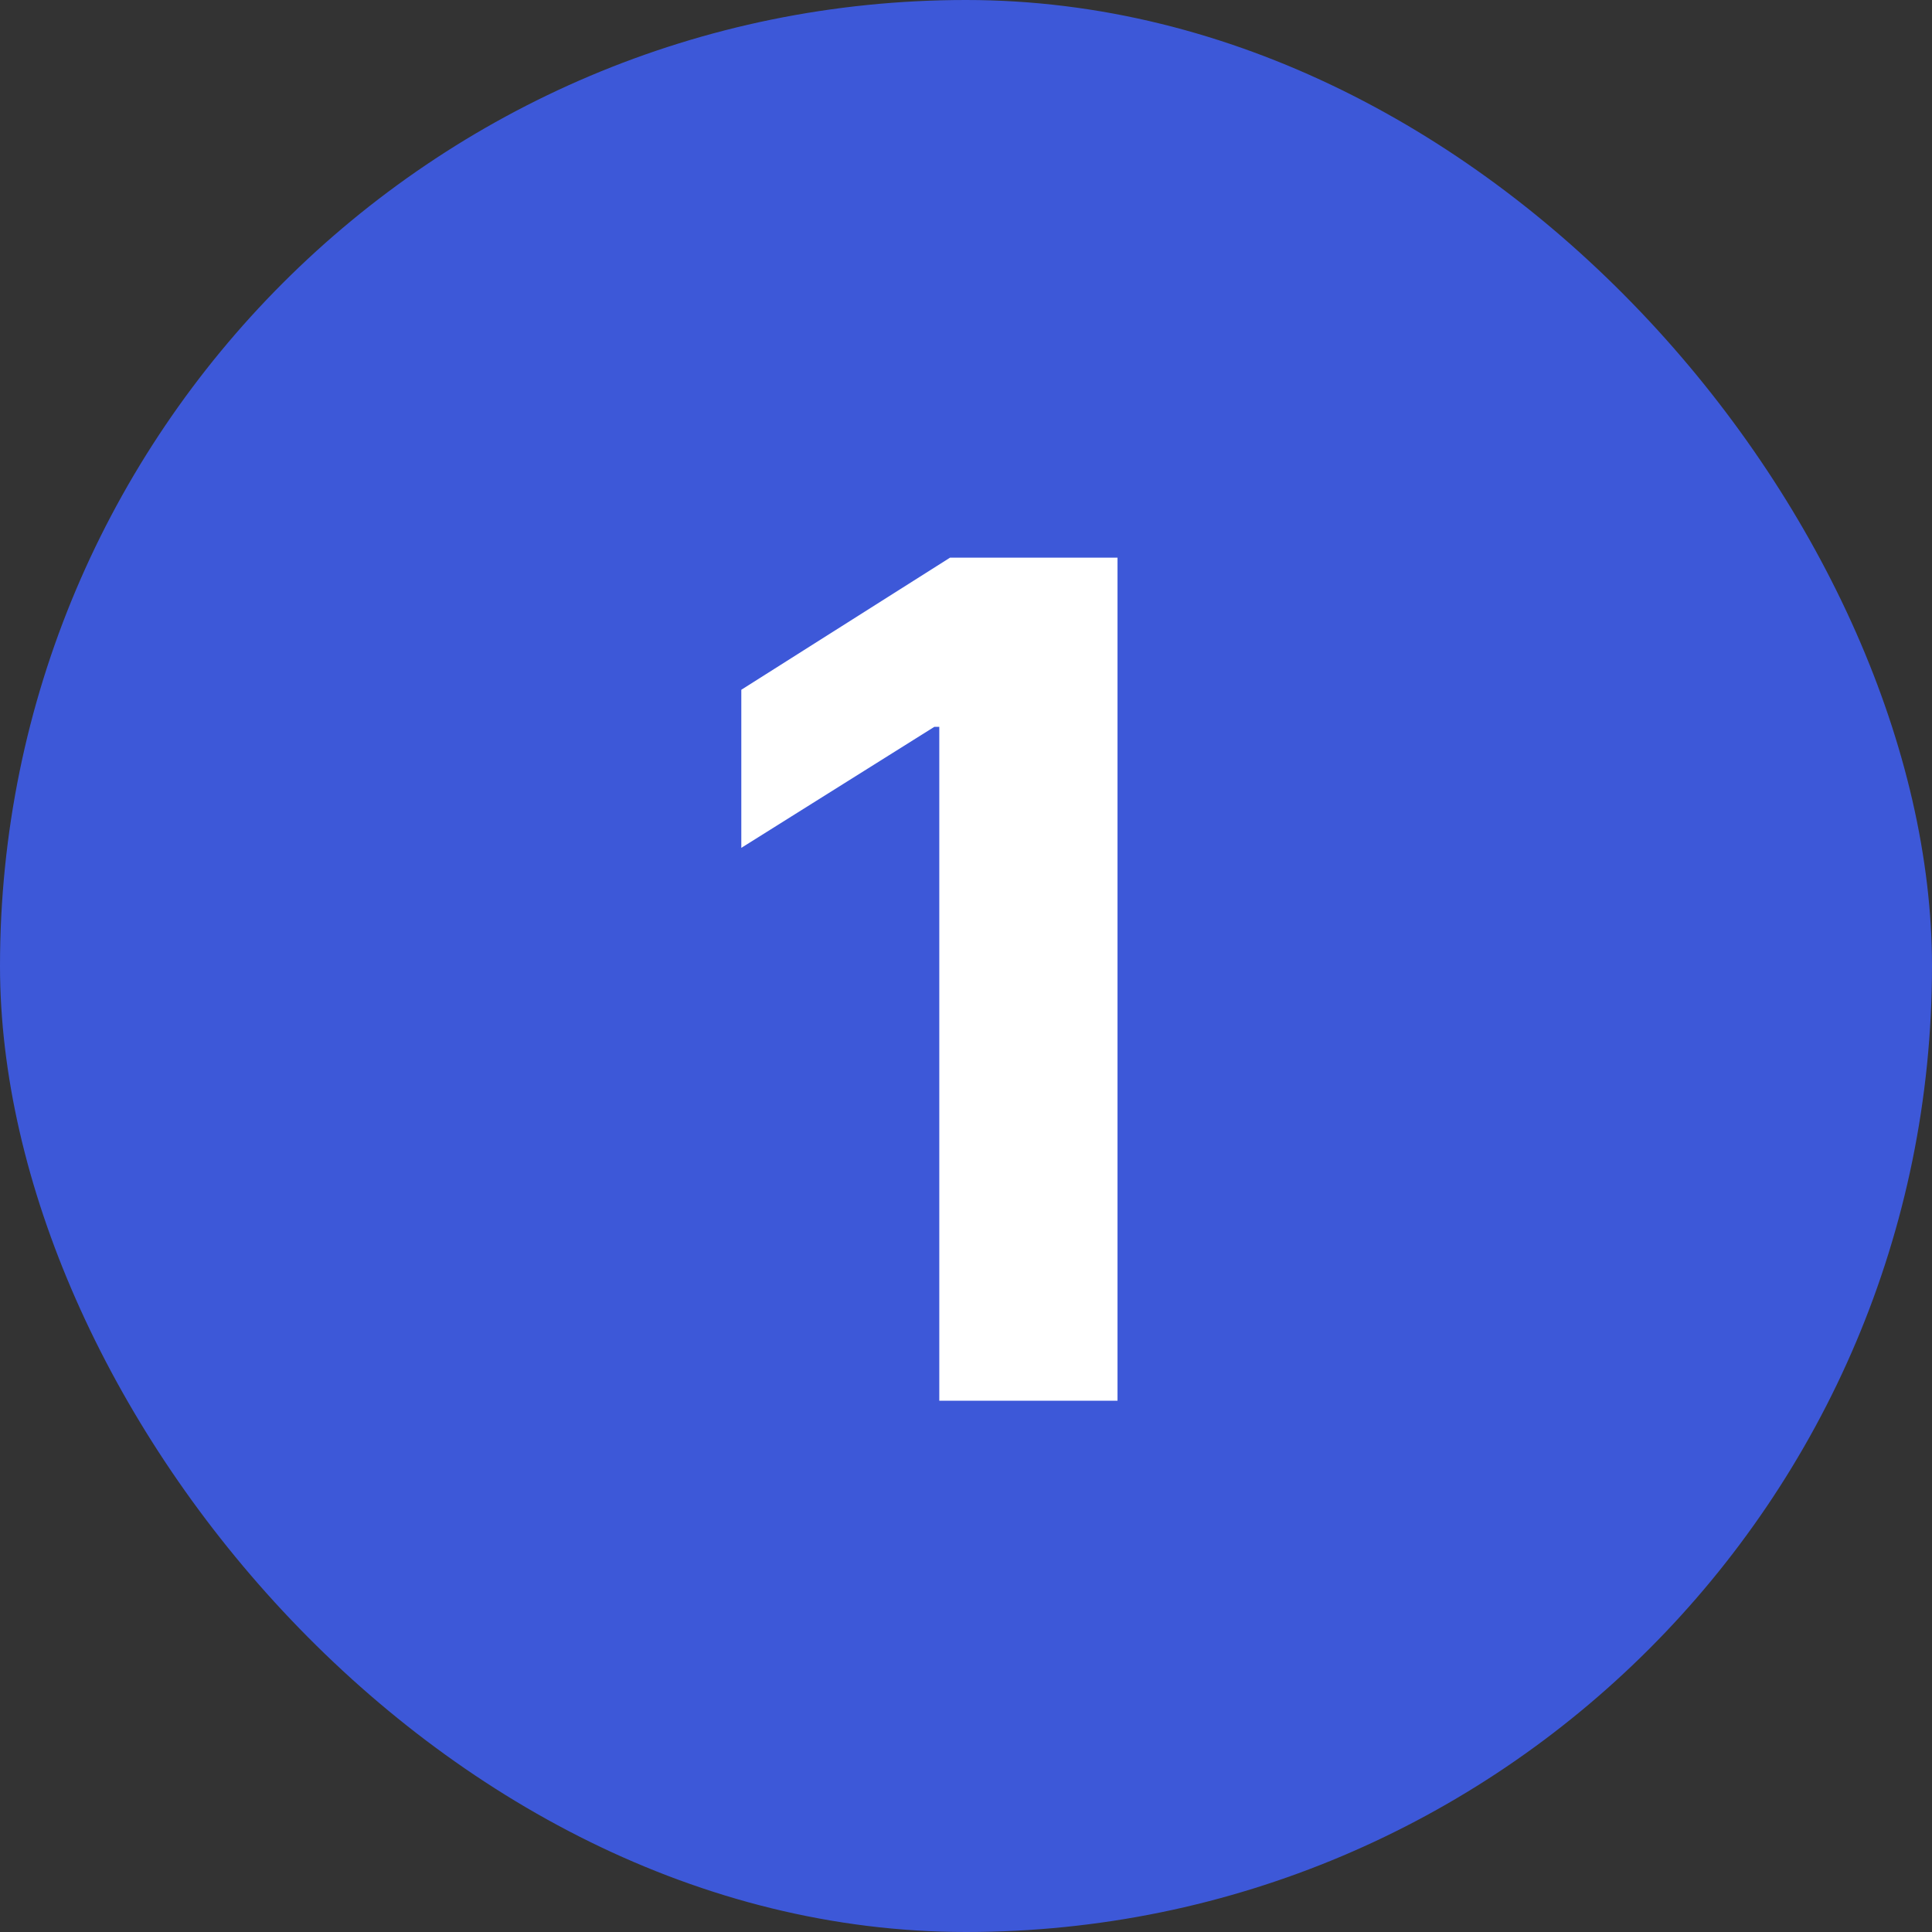 <svg width="40" height="40" viewBox="0 0 40 40" fill="none" xmlns="http://www.w3.org/2000/svg">
<rect x="0" y="0" width="40" height="40" fill="#333333" stroke="none"/>
<rect width="40" height="40" rx="20" fill="#3D58D8"/>
<path d="M23.137 11.546V29H19.447V15.048H19.345L15.348 17.554V14.281L19.669 11.546H23.137Z" fill="white"/>
</svg>
